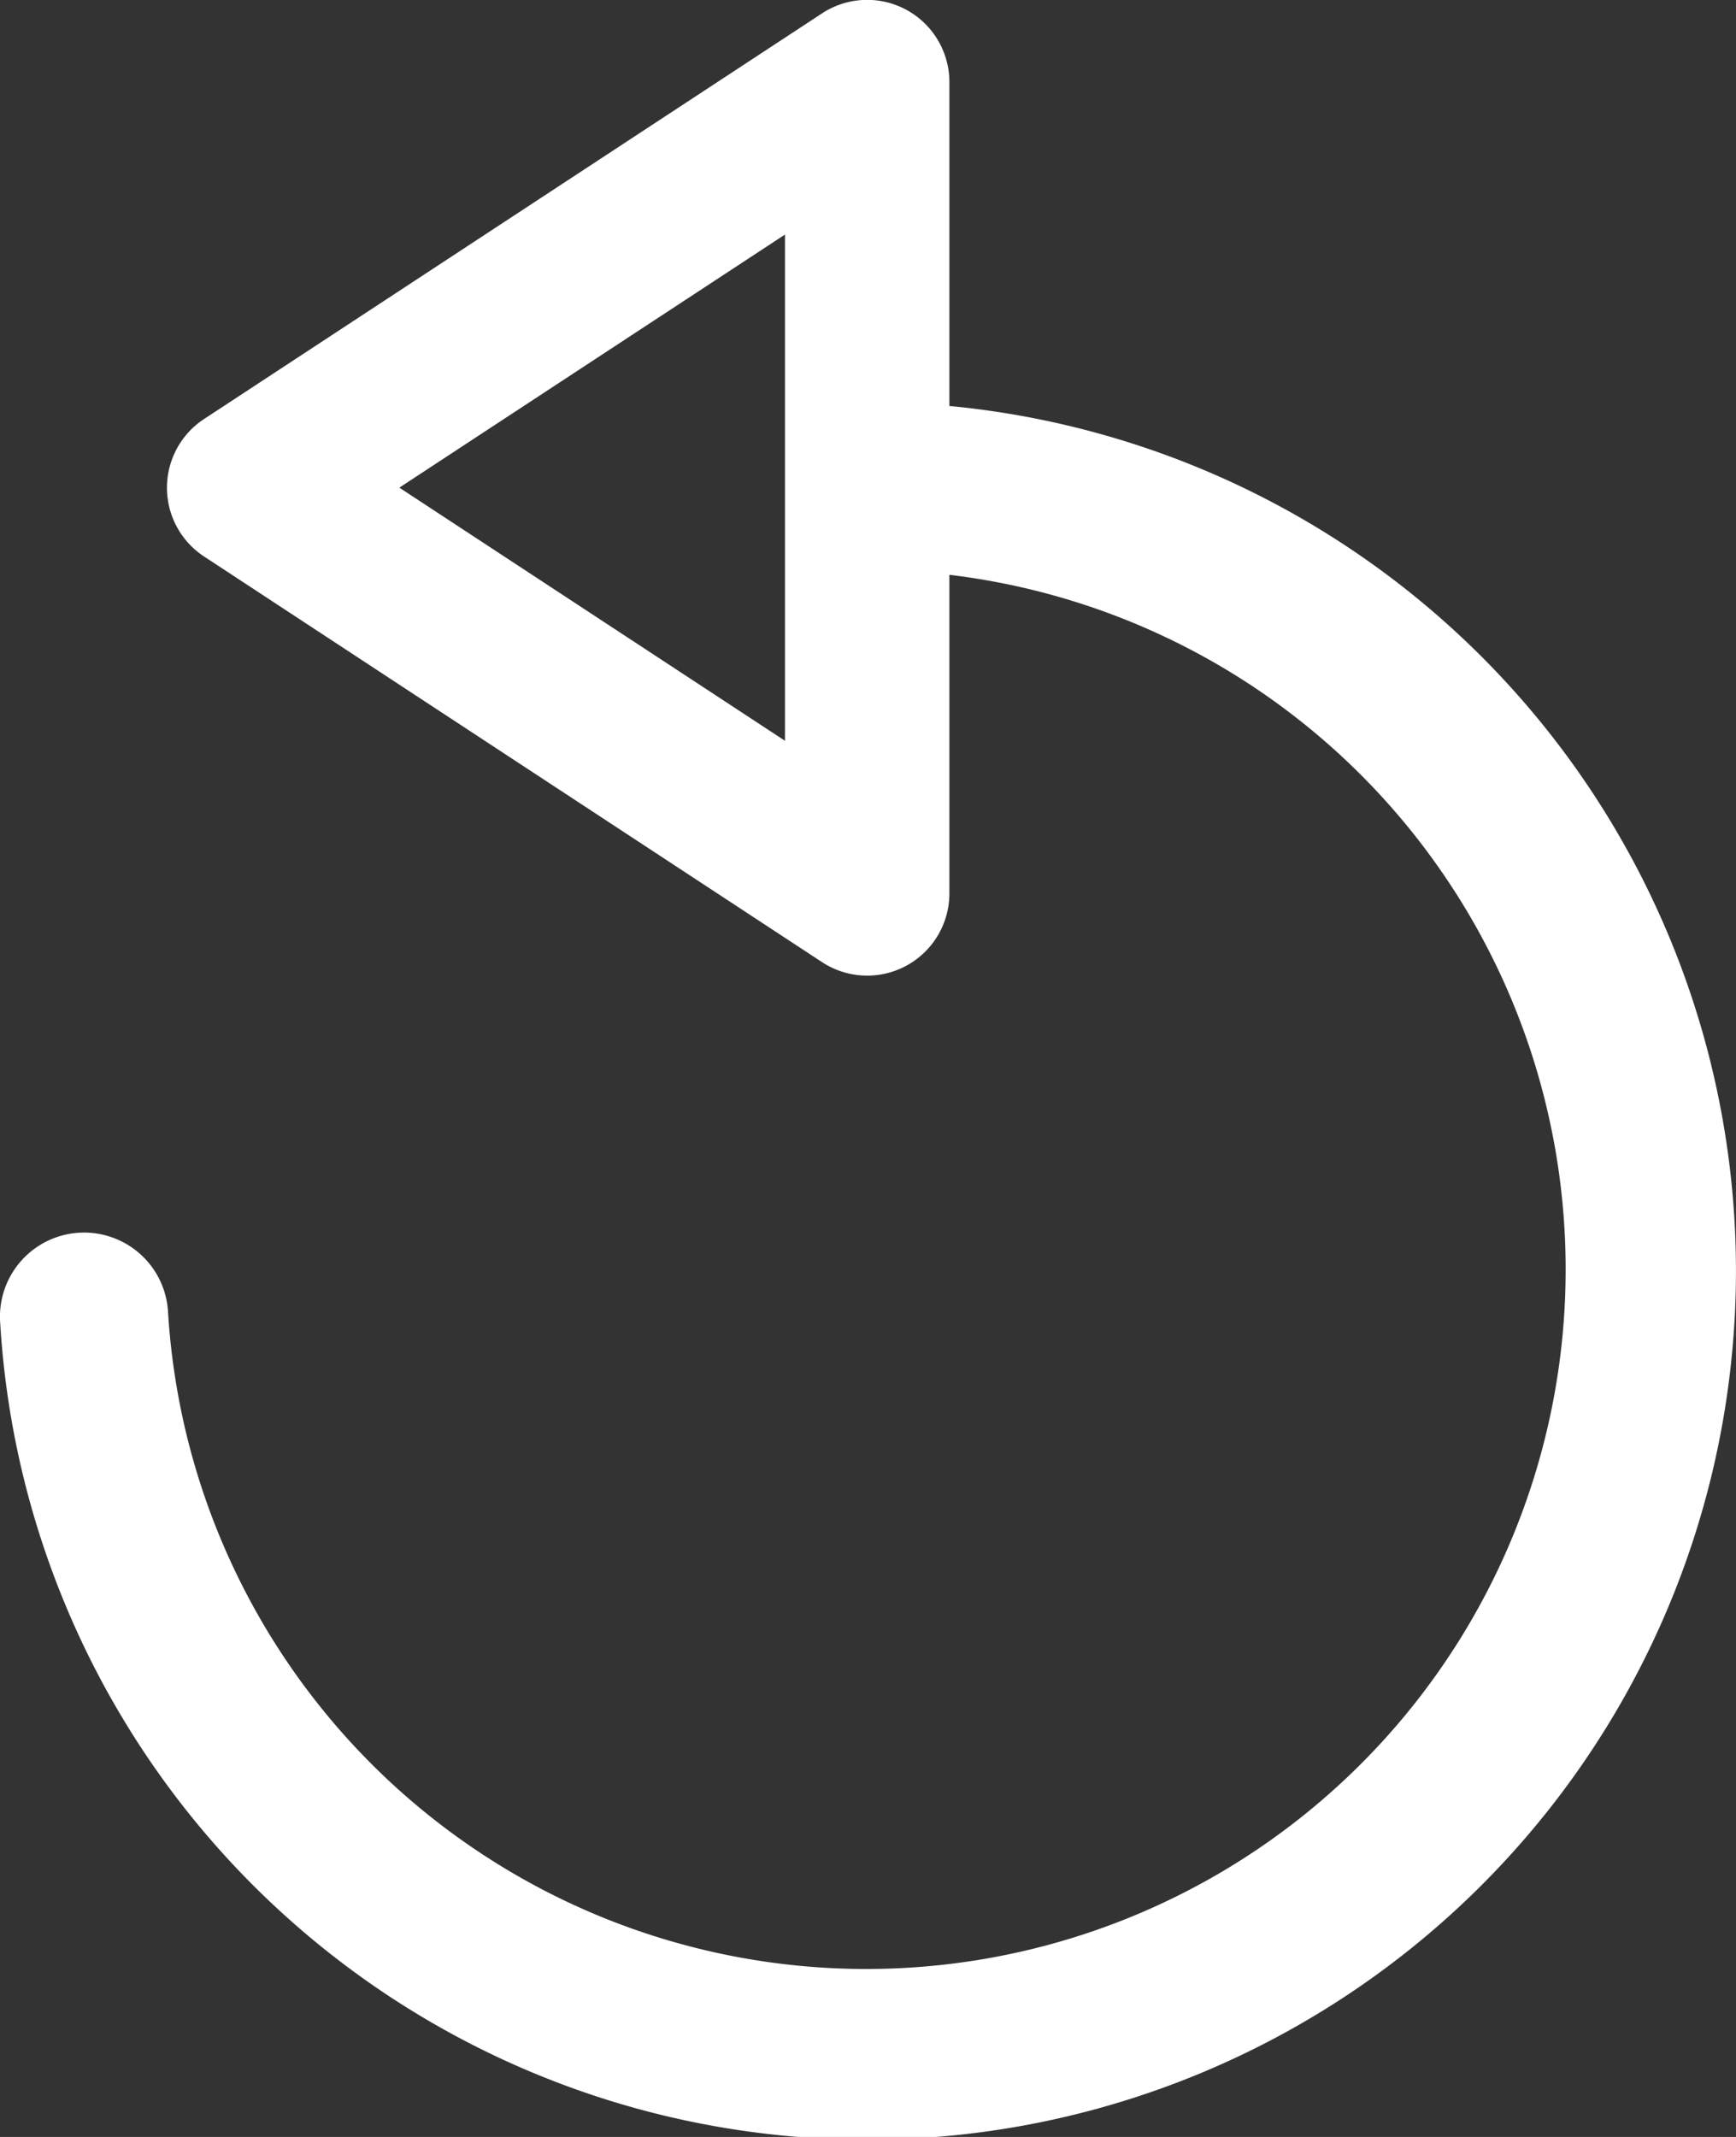 <svg xmlns="http://www.w3.org/2000/svg" width="34.042" height="41.898">
    <rect width="100%" height="100%" fill="#333333" stroke="none"/>
    <path data-name="Pfad 514" d="M48.574 134.96v-6.348a1.612 1.612 0 0 0-2.5-1.348l-12.112 7.949a1.612 1.612 0 0 0 0 2.7l12.112 7.949a1.612 1.612 0 0 0 2.5-1.348v-6.244a13.716 13.716 0 1 1-15.322 14.452 1.649 1.649 0 0 0-3.293.187 17.034 17.034 0 1 0 18.615-17.949zm-3.224 6.564-7.562-4.963 7.562-4.962z" transform="translate(-29.957 -127)" style="fill:#fff"/>
</svg>
